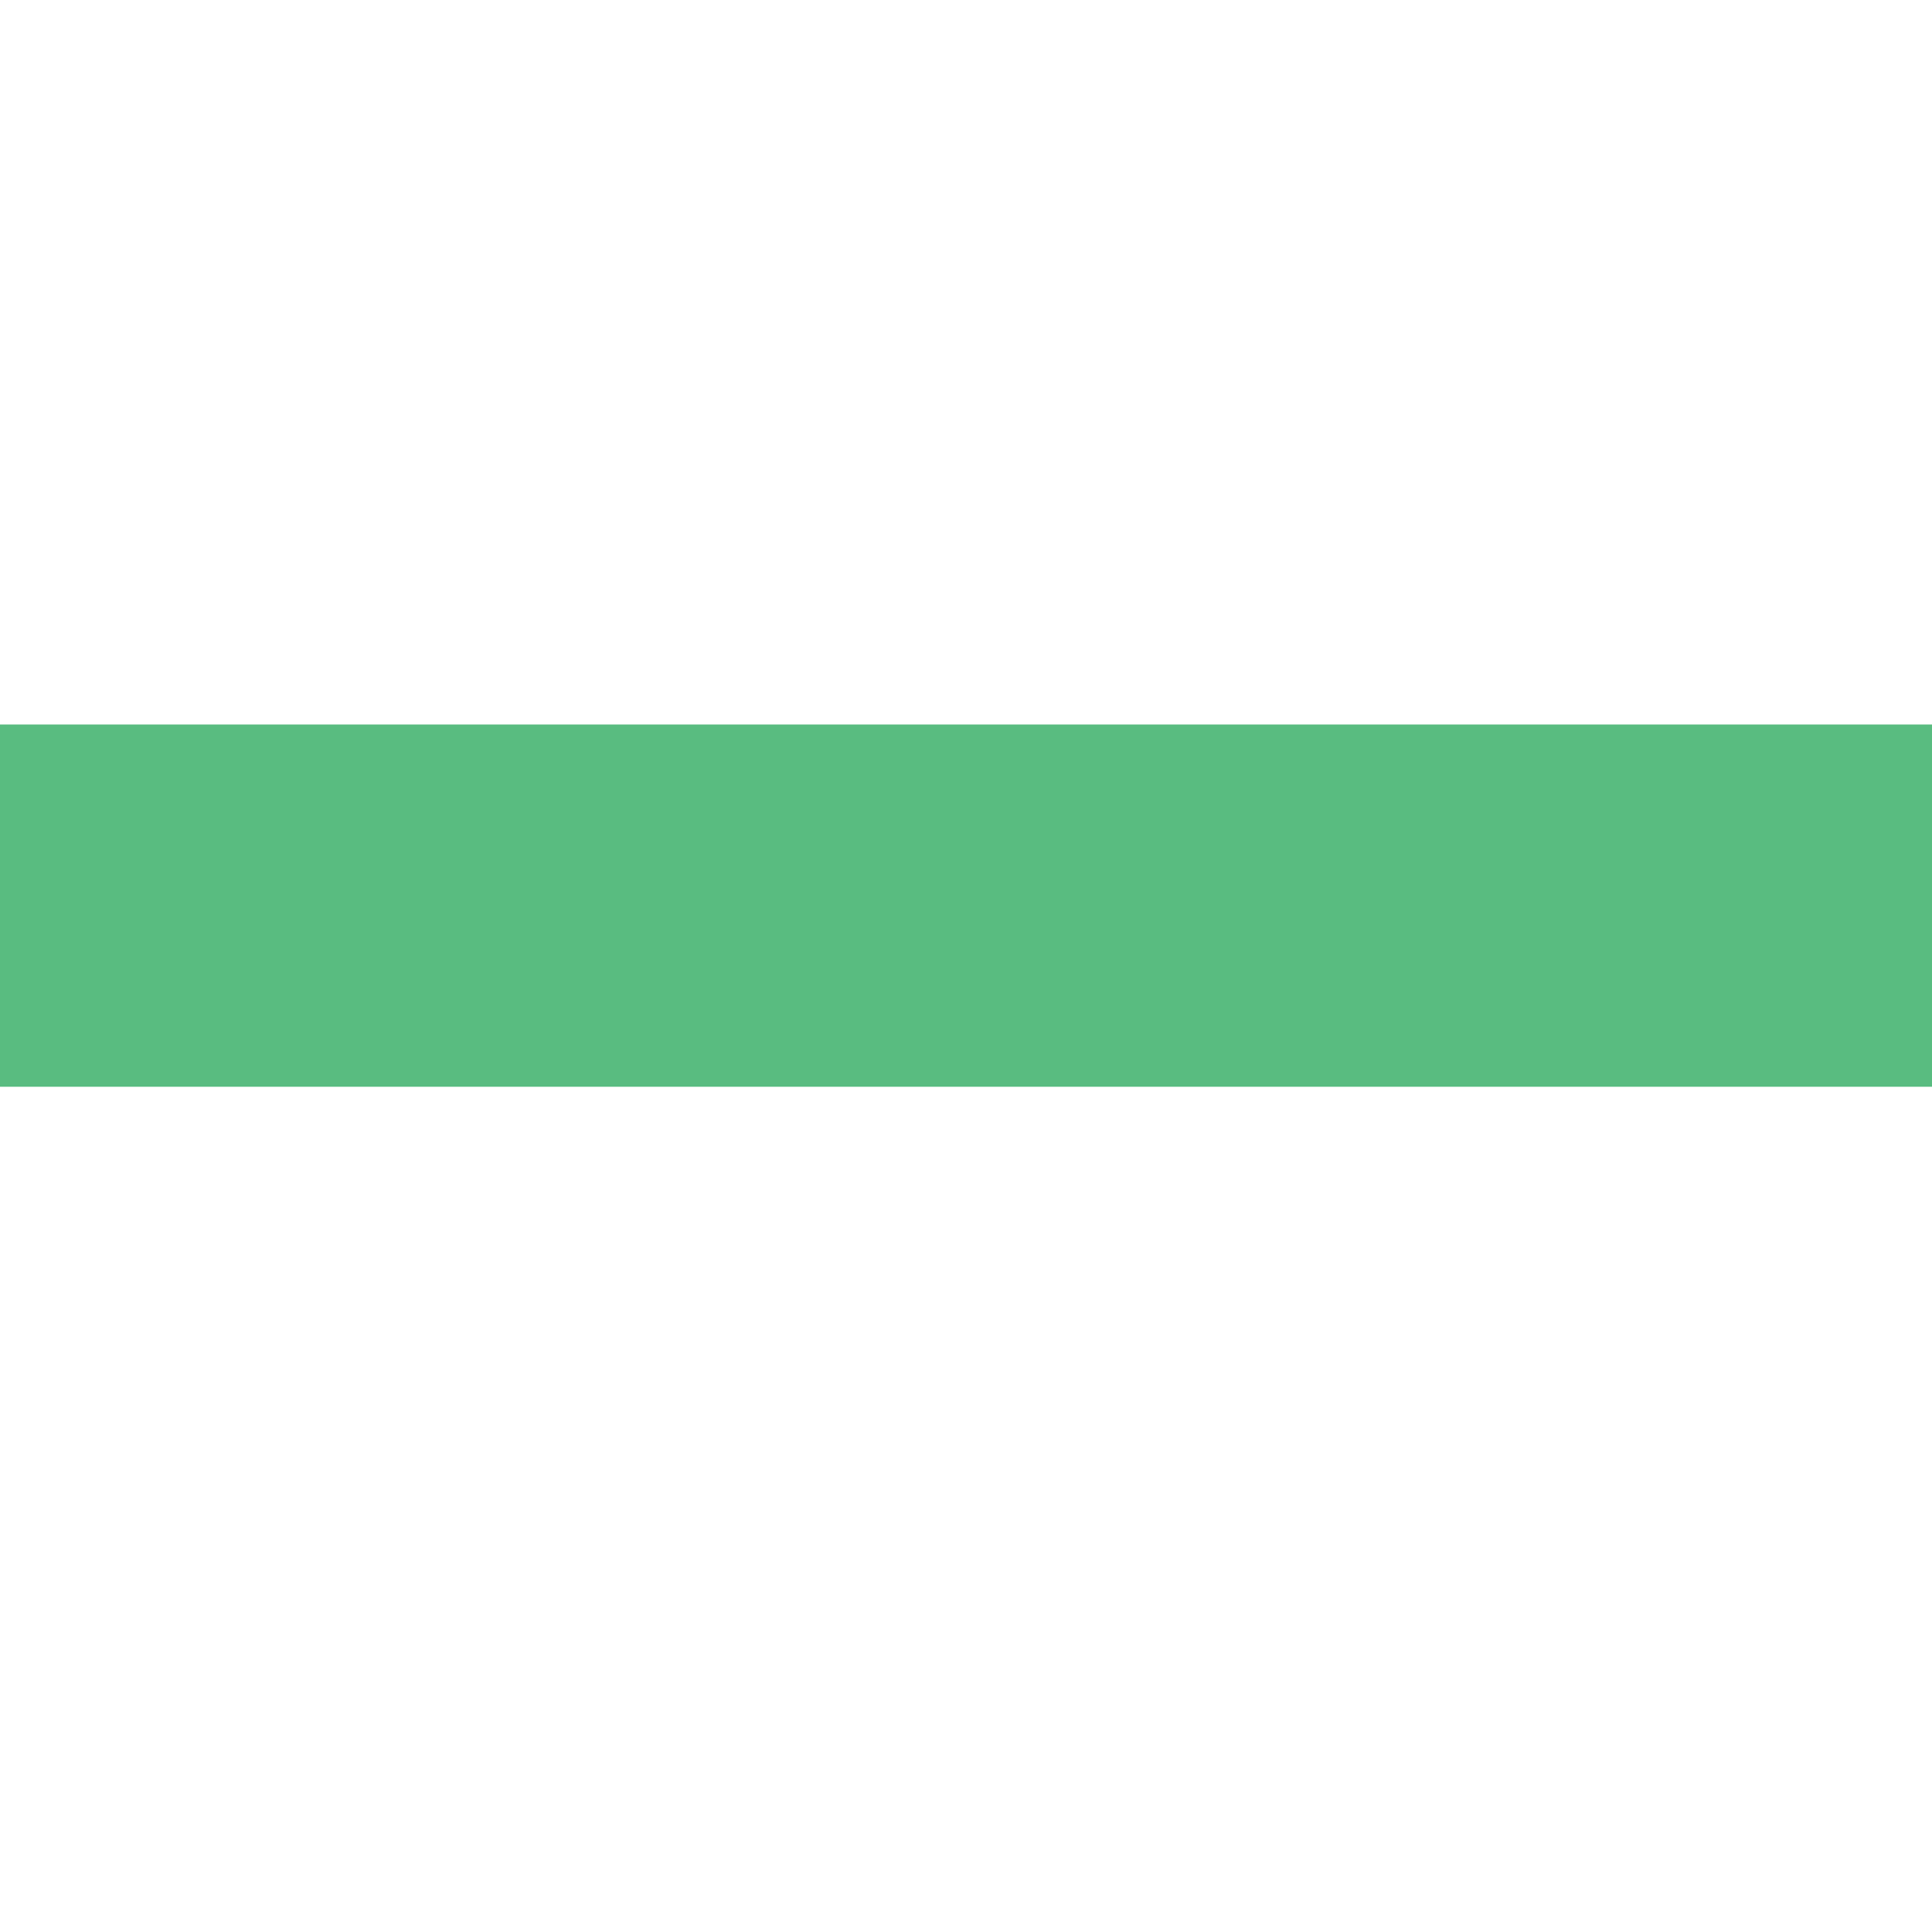 <?xml version="1.0" encoding="UTF-8"?> <svg xmlns="http://www.w3.org/2000/svg" width="16" height="16" viewBox="0 0 16 16" fill="none"><g clip-path="url(#clip0_3309_49446)"><path d="M16.5 6.5V8.5H-0.5V6.5H16.5Z" fill="#59BC80" stroke="#59BC80"></path></g><defs><clipPath id="clip0_3309_49446"><rect width="16" height="16" fill="white"></rect></clipPath></defs></svg> 